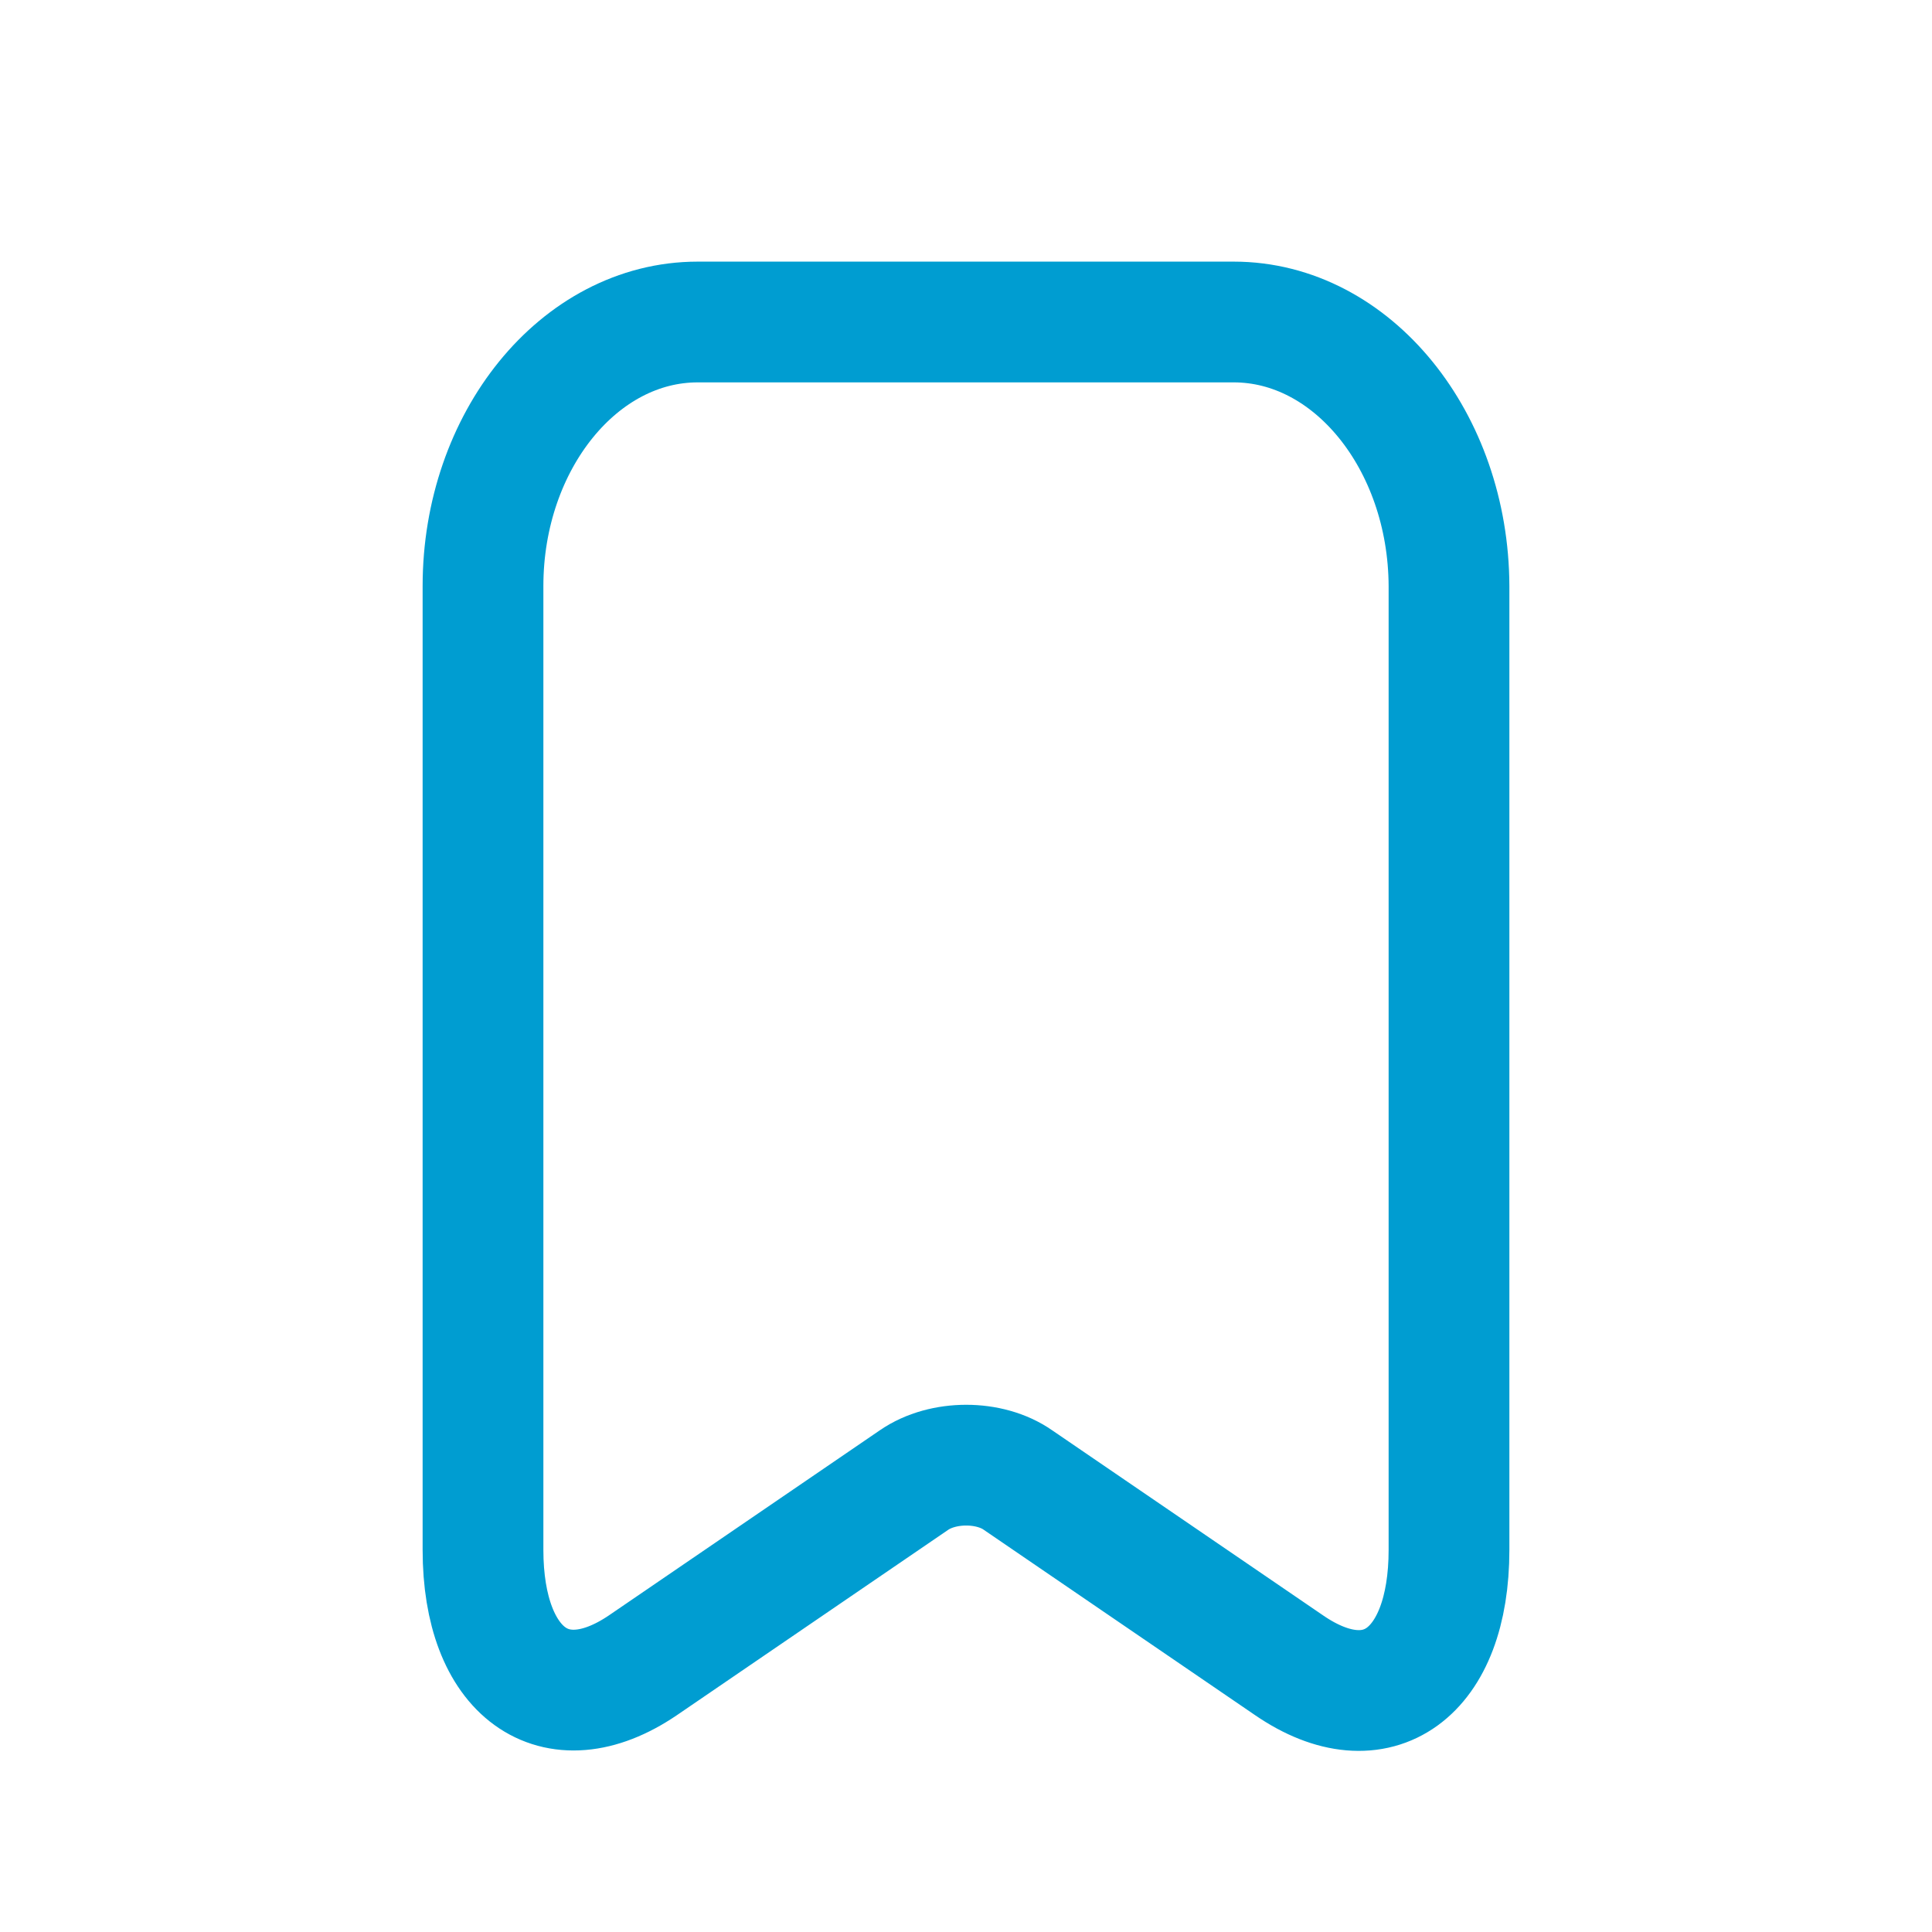 <svg width="24" height="24" viewBox="0 0 24 24" fill="none" xmlns="http://www.w3.org/2000/svg">
<g id="&#230;&#137;&#128;&#230;&#156;&#137;&#229;&#132;&#170;&#230;&#131;&#160; All">
<path id="Vector" d="M15.326 4H8.667C7.195 4 6 5.479 6 7.28V19.253C6 20.782 6.891 21.428 7.983 20.689L11.354 18.386C11.713 18.139 12.294 18.139 12.646 18.386L16.017 20.689C17.109 21.436 18 20.791 18 19.253V7.28C17.993 5.479 16.798 4 15.326 4Z" stroke="#009DD1" stroke-width="1.5" stroke-linecap="round" stroke-linejoin="round"/>
</g>
</svg>
